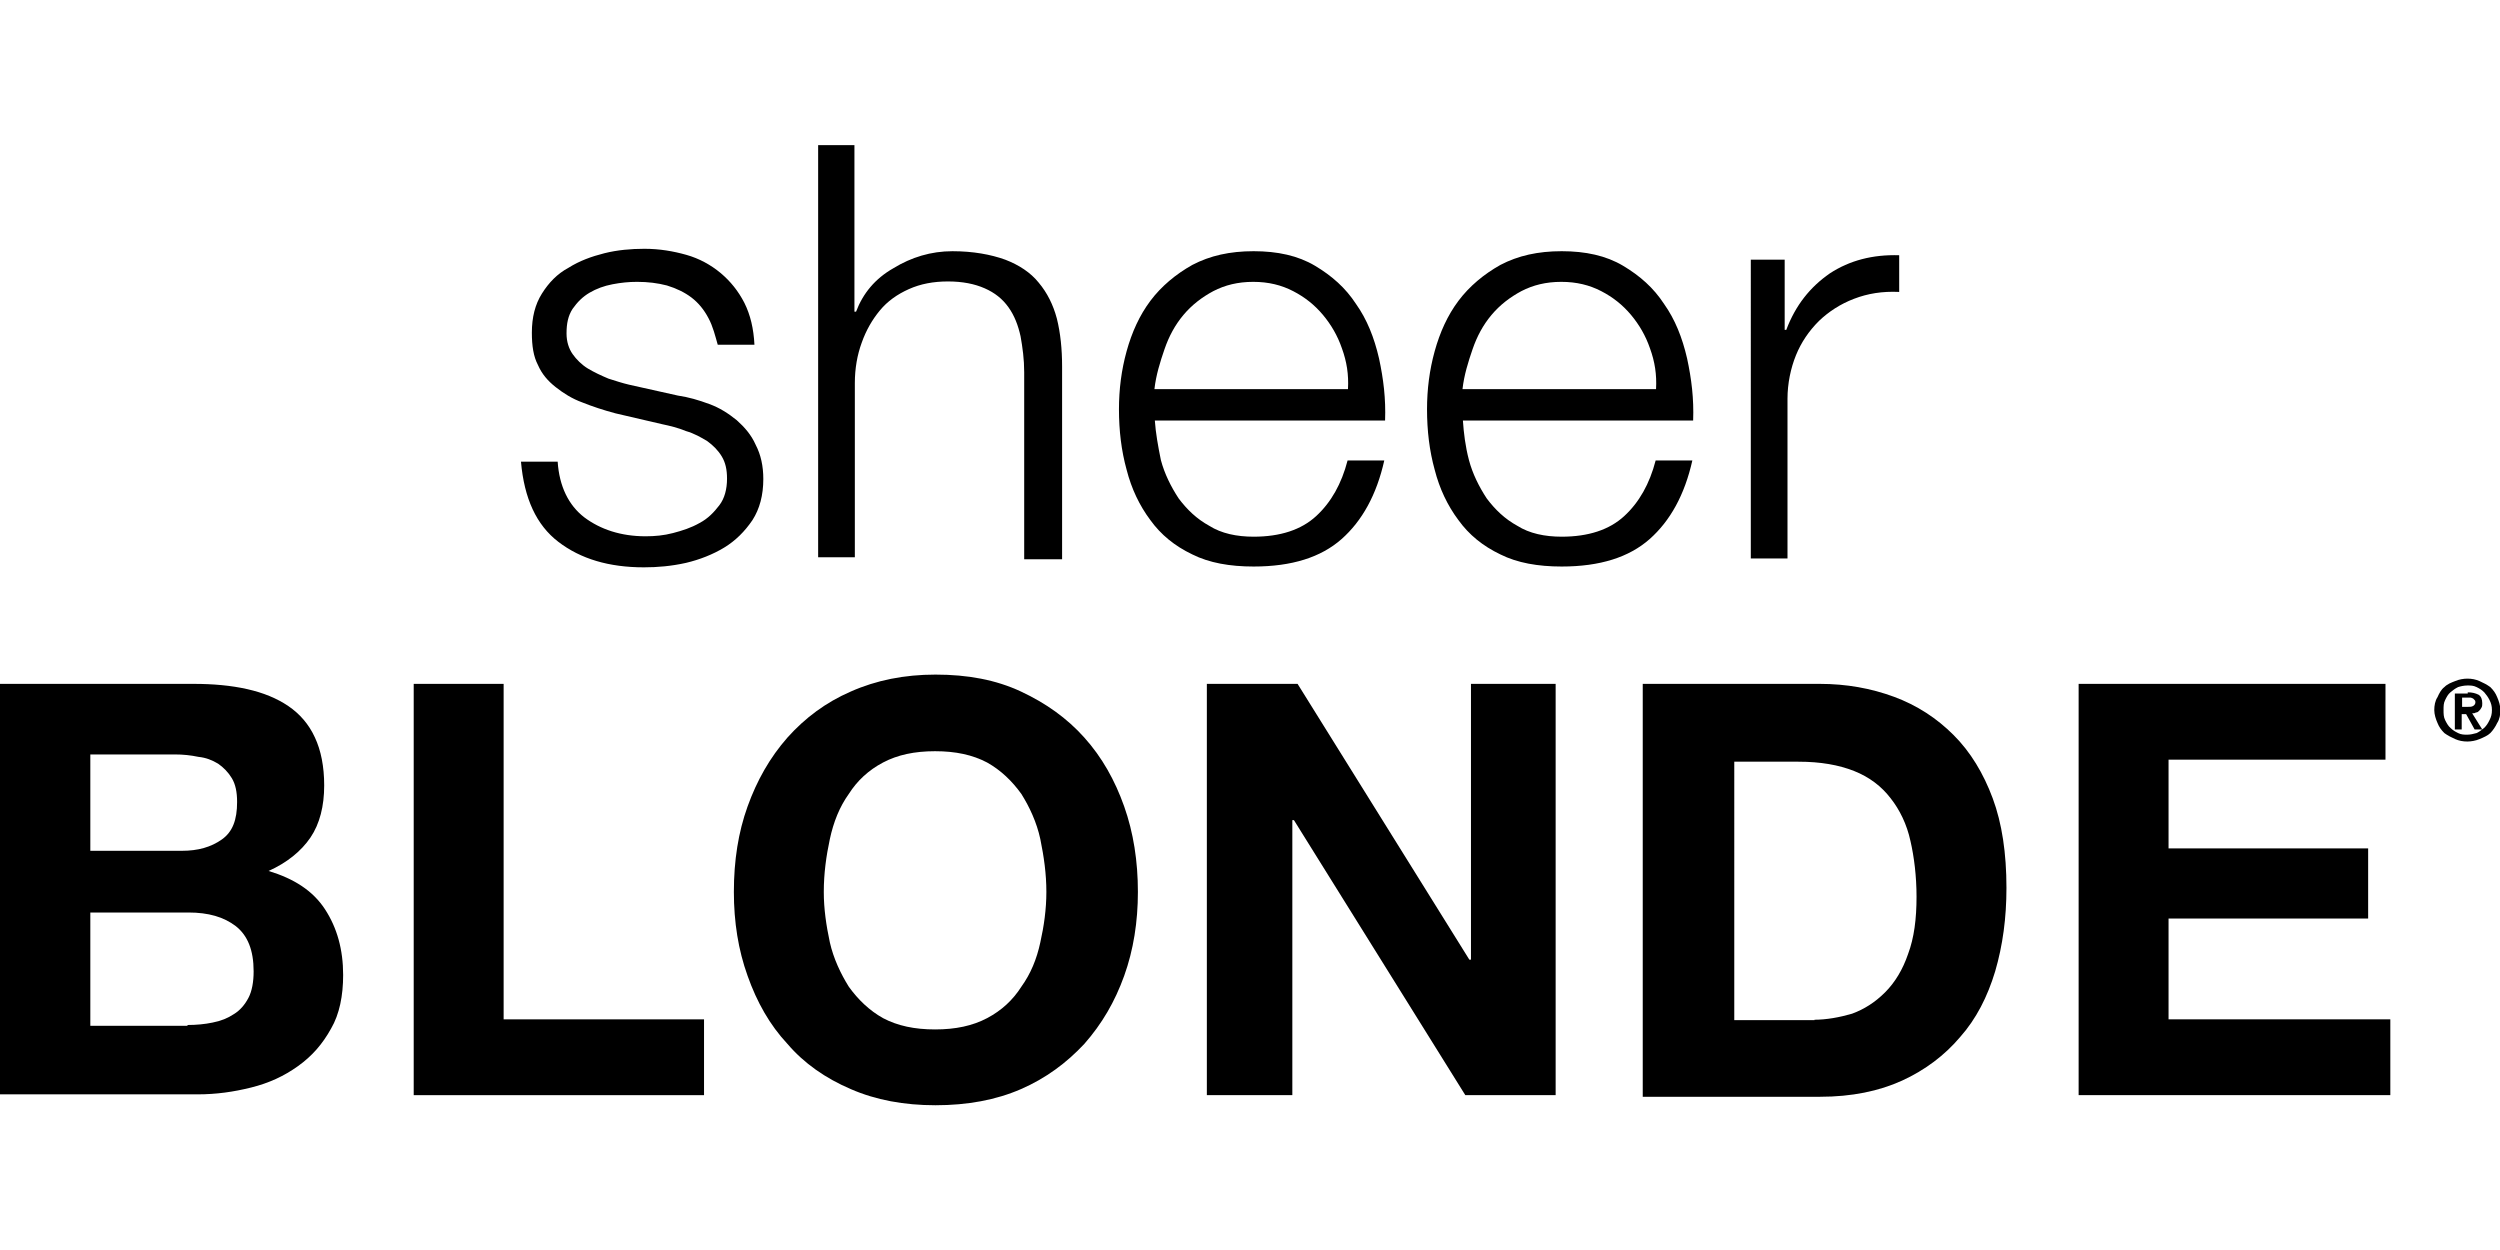 <?xml version="1.0" encoding="utf-8"?>
<!-- Generator: Adobe Illustrator 21.1.0, SVG Export Plug-In . SVG Version: 6.00 Build 0)  -->
<svg version="1.1" id="Layer_1" xmlns="http://www.w3.org/2000/svg" xmlns:xlink="http://www.w3.org/1999/xlink" x="0px" y="0px"
	 viewBox="0 0 620 310" style="enable-background:new 0 0 620 310;" xml:space="preserve">
<g>
	<g>
		<path d="M175.7,78.9c-1.1-2.1-2.5-3.8-4.2-5.1c-1.7-1.3-3.8-2.3-6.1-3c-2.3-0.6-4.7-0.9-7.4-0.9c-2.1,0-4,0.2-6.1,0.6
			c-2.1,0.4-4,1.1-5.7,2.1s-3,2.3-4.2,4c-1.1,1.7-1.5,3.6-1.5,6.1c0,2.1,0.6,3.8,1.5,5.1c0.9,1.3,2.3,2.7,3.8,3.6
			c1.5,0.9,3.2,1.7,5.1,2.5c1.9,0.6,3.4,1.1,5.1,1.5l12.1,2.7c2.7,0.4,5.1,1.1,7.8,2.1c2.5,0.9,4.7,2.3,6.8,4
			c1.9,1.7,3.6,3.6,4.7,6.1c1.3,2.5,1.9,5.3,1.9,8.5c0,4-0.9,7.4-2.7,10.2c-1.9,2.8-4.2,5.1-7,6.8c-2.8,1.7-6.1,3-9.5,3.8
			c-3.6,0.8-7,1.1-10.4,1.1c-8.7,0-15.7-2.1-21.2-6.3c-5.5-4.2-8.5-10.8-9.3-19.9h9.1c0.4,6.1,2.7,10.8,6.6,13.8
			c4,3,9.1,4.7,15.2,4.7c2.3,0,4.5-0.2,6.8-0.8c2.3-0.6,4.5-1.3,6.6-2.5c2.1-1.1,3.6-2.7,4.9-4.4c1.3-1.7,1.9-4,1.9-6.6
			c0-2.3-0.4-4-1.3-5.5c-0.9-1.5-2.1-2.7-3.6-3.8c-1.5-0.9-3.2-1.9-5.3-2.5c-1.9-0.8-4-1.3-5.9-1.7l-11.6-2.7
			c-3-0.8-5.7-1.7-8.2-2.7c-2.5-0.9-4.7-2.3-6.6-3.8s-3.4-3.2-4.4-5.5c-1.1-2.1-1.5-4.7-1.5-8c0-3.8,0.8-7,2.5-9.7
			c1.7-2.7,3.8-4.9,6.6-6.4c2.7-1.7,5.7-2.8,8.9-3.6c3.2-0.8,6.6-1.1,9.9-1.1c3.8,0,7.2,0.6,10.4,1.5c3.2,0.9,6.1,2.5,8.5,4.5
			c2.5,2.1,4.4,4.5,5.9,7.4c1.5,3,2.3,6.4,2.5,10.4h-9.1C177.4,83.4,176.8,80.9,175.7,78.9z"/>
		<path d="M211.9,36v41.3h0.4c1.7-4.5,4.7-8.2,9.3-10.8c4.4-2.7,9.3-4.2,14.6-4.2c5.1,0,9.5,0.8,13.1,2.1c3.4,1.3,6.3,3.2,8.3,5.7
			c2.1,2.5,3.6,5.5,4.5,8.9c0.9,3.6,1.3,7.6,1.3,11.9v47.8H254V92.3c0-3.2-0.4-6.1-0.9-8.9c-0.6-2.7-1.5-5.1-3-7.2
			c-1.5-2.1-3.4-3.6-5.9-4.7s-5.5-1.7-9.1-1.7s-6.8,0.6-9.7,1.9s-5.3,3-7.2,5.3c-1.9,2.3-3.4,4.9-4.5,8c-1.1,3-1.7,6.4-1.7,10v43.2
			h-9.1V36H211.9z"/>
		<path d="M287.9,114.1c0.9,3.4,2.5,6.6,4.4,9.5c2.1,2.8,4.5,5.1,7.6,6.8c3,1.9,6.8,2.7,11,2.7c6.6,0,11.8-1.7,15.5-5.1
			s6.3-8,7.8-13.8h9.1c-1.9,8.5-5.5,15-10.6,19.5c-5.1,4.5-12.3,6.8-21.8,6.8c-5.9,0-11-0.9-15.2-3c-4.4-2.1-7.8-4.9-10.4-8.5
			c-2.7-3.6-4.7-7.8-5.9-12.5c-1.3-4.7-1.9-9.7-1.9-15c0-4.9,0.6-9.7,1.9-14.4c1.3-4.7,3.2-8.9,5.9-12.5c2.7-3.6,6.3-6.6,10.4-8.9
			c4.4-2.3,9.3-3.4,15.2-3.4s11,1.1,15.2,3.6c4.2,2.5,7.6,5.5,10.2,9.5c2.7,3.8,4.5,8.3,5.7,13.5c1.1,5.1,1.7,10,1.5,15.4h-57.1
			C286.6,107.3,287.2,110.7,287.9,114.1z M332.8,86.4c-1.1-3.2-2.7-5.9-4.7-8.3c-2.1-2.5-4.5-4.4-7.4-5.9s-6.1-2.3-9.9-2.3
			s-7,0.8-9.9,2.3c-2.8,1.5-5.3,3.4-7.4,5.9c-2.1,2.5-3.6,5.3-4.7,8.5s-2.1,6.4-2.5,9.9h48C334.5,92.9,334,89.7,332.8,86.4z"/>
		<path d="M364.3,114.1c0.9,3.4,2.5,6.6,4.4,9.5c2.1,2.8,4.5,5.1,7.6,6.8c3,1.9,6.8,2.7,11,2.7c6.6,0,11.8-1.7,15.5-5.1
			s6.3-8,7.8-13.8h9.1c-1.9,8.5-5.5,15-10.6,19.5c-5.1,4.5-12.3,6.8-21.8,6.8c-5.9,0-11-0.9-15.2-3c-4.4-2.1-7.8-4.9-10.4-8.5
			c-2.7-3.6-4.7-7.8-5.9-12.5c-1.3-4.7-1.9-9.7-1.9-15c0-4.9,0.6-9.7,1.9-14.4c1.3-4.7,3.2-8.9,5.9-12.5c2.7-3.6,6.3-6.6,10.4-8.9
			c4.4-2.3,9.3-3.4,15.2-3.4c5.9,0,11,1.1,15.2,3.6c4.2,2.5,7.6,5.5,10.2,9.5c2.7,3.8,4.5,8.3,5.7,13.5c1.1,5.1,1.7,10,1.5,15.4
			h-57.1C363,107.3,363.4,110.7,364.3,114.1z M409.2,86.4c-1.1-3.2-2.7-5.9-4.7-8.3c-2.1-2.5-4.5-4.4-7.4-5.9s-6.1-2.3-9.9-2.3
			s-7,0.8-9.9,2.3c-2.8,1.5-5.3,3.4-7.4,5.9c-2.1,2.5-3.6,5.3-4.7,8.5s-2.1,6.4-2.5,9.9h48C410.9,92.9,410.4,89.7,409.2,86.4z"/>
		<path d="M442.6,64.4v17.4h0.4c2.3-6.1,5.9-10.6,10.8-14c4.9-3.2,10.6-4.7,17.2-4.5v9.1c-4.2-0.2-7.8,0.4-11.2,1.7
			c-3.4,1.3-6.3,3.2-8.7,5.5c-2.5,2.5-4.4,5.3-5.7,8.5c-1.3,3.2-2.1,7-2.1,10.8v39.6h-9.1V64.4H442.6z"/>
	</g>
	<g>
		<path d="M48,169.6c4.9,0,9.3,0.4,13.3,1.3c4,0.9,7.4,2.3,10.2,4.2c2.8,1.9,5.1,4.5,6.6,7.8c1.5,3.2,2.3,7.2,2.3,11.9
			c0,5.1-1.1,9.5-3.4,12.9c-2.3,3.4-5.9,6.3-10.4,8.3c6.3,1.9,11,4.9,14,9.5s4.5,10,4.5,16.3c0,5.1-0.9,9.7-3,13.3
			c-2.1,3.8-4.7,6.8-8.2,9.3s-7.2,4.2-11.6,5.3s-8.7,1.7-13.3,1.7H0V169.6H48z M45.1,211c4,0,7.2-0.9,9.9-2.8
			c2.7-1.9,3.8-4.9,3.8-9.3c0-2.5-0.4-4.4-1.3-5.9c-0.9-1.5-2.1-2.7-3.4-3.6c-1.5-0.9-3-1.5-4.9-1.7c-1.9-0.4-3.8-0.6-5.9-0.6H22.4
			V211C22.4,211,45.1,211,45.1,211z M46.4,254.2c2.3,0,4.4-0.2,6.3-0.6c2.1-0.4,3.8-1.1,5.3-2.1c1.5-0.9,2.7-2.3,3.6-4
			s1.3-4,1.3-6.6c0-5.3-1.5-8.9-4.4-11.2c-3-2.3-6.8-3.4-11.8-3.4H22.4v28.1h24.1V254.2z"/>
		<path d="M124.9,169.6v83.2h49.7v18.8h-72v-102H124.9z"/>
		<path d="M185.4,200c2.3-6.4,5.5-12.1,9.9-17.1c4.4-4.9,9.5-8.7,15.7-11.4c6.3-2.8,13.3-4.2,21-4.2c8,0,15,1.3,21.2,4.2
			s11.4,6.6,15.7,11.4c4.4,4.9,7.6,10.6,9.9,17.1s3.4,13.6,3.4,21.2c0,7.4-1.1,14.4-3.4,20.8s-5.5,11.9-9.9,16.9
			c-4.4,4.7-9.5,8.5-15.7,11.2s-13.3,4-21.2,4c-7.8,0-14.8-1.3-21-4c-6.3-2.7-11.6-6.4-15.7-11.2c-4.4-4.7-7.6-10.4-9.9-16.9
			c-2.3-6.4-3.4-13.3-3.4-20.8C182,213.4,183.1,206.4,185.4,200z M205.8,233.7c0.9,4,2.7,7.8,4.7,11c2.3,3.2,5.1,5.9,8.5,7.8
			c3.6,1.9,7.8,2.8,12.9,2.8s9.3-0.9,12.9-2.8c3.6-1.9,6.4-4.5,8.5-7.8c2.3-3.2,3.8-6.8,4.7-11c0.9-4,1.5-8.2,1.5-12.5
			c0-4.5-0.6-8.7-1.5-13.1c-0.9-4.2-2.7-8-4.7-11.2c-2.3-3.2-5.1-5.9-8.5-7.8c-3.6-1.9-7.8-2.8-12.9-2.8c-5.1,0-9.3,0.9-12.9,2.8
			s-6.4,4.5-8.5,7.8c-2.3,3.2-3.8,7-4.7,11.2c-0.9,4.2-1.5,8.5-1.5,13.1C204.3,225.4,204.9,229.5,205.8,233.7z"/>
		<path d="M321.8,169.6l42.6,68.4h0.4v-68.4h21v102h-22.4l-42.5-68.2h-0.4v68.2h-21.2v-102H321.8z"/>
		<path d="M451.3,169.6c6.6,0,12.7,1.1,18.4,3.2c5.7,2.1,10.6,5.3,14.8,9.5c4.2,4.2,7.4,9.5,9.7,15.7s3.4,13.6,3.4,22.2
			c0,7.4-0.9,14.2-2.8,20.7c-1.9,6.3-4.7,11.8-8.7,16.3c-3.8,4.5-8.7,8.2-14.4,10.8s-12.5,4-20.3,4h-44V169.6H451.3z M449.8,252.9
			c3.2,0,6.4-0.6,9.5-1.5c3-1.1,5.7-2.8,8.2-5.3c2.5-2.5,4.4-5.7,5.7-9.5c1.5-4,2.1-8.7,2.1-14.2c0-5.1-0.6-9.9-1.5-13.8
			c-0.9-4.2-2.7-7.8-4.9-10.6c-2.3-3-5.3-5.3-9.1-6.8c-3.8-1.5-8.3-2.3-13.8-2.3h-15.9V253h19.9V252.9z"/>
		<path d="M591.6,169.6v18.8h-53.8v22h49.5v17.4h-49.5v25h55v18.8h-77.3v-102H591.6z"/>
	</g>
	<g>
		<path d="M604.5,172.9c0.4-0.9,0.9-1.9,1.7-2.5c0.8-0.8,1.7-1.1,2.7-1.5c0.9-0.4,2.1-0.6,3-0.6c1.1,0,2.1,0.2,3,0.6
			c0.9,0.4,1.9,0.9,2.7,1.5c0.8,0.8,1.3,1.5,1.7,2.5c0.4,0.9,0.8,2.1,0.8,3.2s-0.2,2.3-0.8,3.2c-0.4,0.9-1.1,1.9-1.7,2.5
			c-0.6,0.6-1.7,1.1-2.7,1.5c-0.9,0.4-2.1,0.6-3,0.6c-1.1,0-2.1-0.2-3-0.6c-0.9-0.4-1.9-0.9-2.7-1.5c-0.8-0.8-1.3-1.5-1.7-2.5
			c-0.4-0.9-0.8-2.1-0.8-3.2C603.7,175,603.9,173.8,604.5,172.9z M606.4,178.6c0.4,0.8,0.8,1.5,1.3,1.9c0.6,0.6,1.1,0.9,1.9,1.3
			c0.8,0.4,1.5,0.4,2.3,0.4c0.8,0,1.5-0.2,2.3-0.4c0.8-0.4,1.3-0.8,1.9-1.3c0.6-0.6,0.9-1.1,1.3-1.9s0.6-1.5,0.6-2.5
			s-0.2-1.7-0.6-2.5c-0.4-0.8-0.8-1.3-1.3-1.9c-0.6-0.6-1.1-0.9-1.9-1.3c-0.8-0.4-1.5-0.4-2.3-0.4c-0.8,0-1.7,0.2-2.3,0.4
			c-0.8,0.4-1.3,0.8-1.9,1.3s-0.9,1.1-1.3,1.9c-0.4,0.8-0.4,1.5-0.4,2.5C606,177,606,177.8,606.4,178.6z M612,171.7
			c1.1,0,1.9,0.2,2.7,0.6c0.6,0.4,0.9,1.1,0.9,2.1c0,0.4,0,0.8-0.2,1.1c-0.2,0.4-0.4,0.6-0.6,0.8c-0.2,0.2-0.4,0.4-0.8,0.4
			c-0.2,0.2-0.6,0.2-0.9,0.2l2.5,4h-1.9l-2.1-3.8h-1.1v3.8h-1.7v-8.9h3.2V171.7z M612,175.3c0.6,0,0.9,0,1.3-0.2
			c0.4-0.2,0.6-0.6,0.6-0.9c0-0.2,0-0.4-0.2-0.6s-0.2-0.2-0.4-0.4c-0.2,0-0.4-0.2-0.6-0.2s-0.4,0-0.6,0h-1.5v2.3H612z"/>
	</g>
</g>
</svg>
